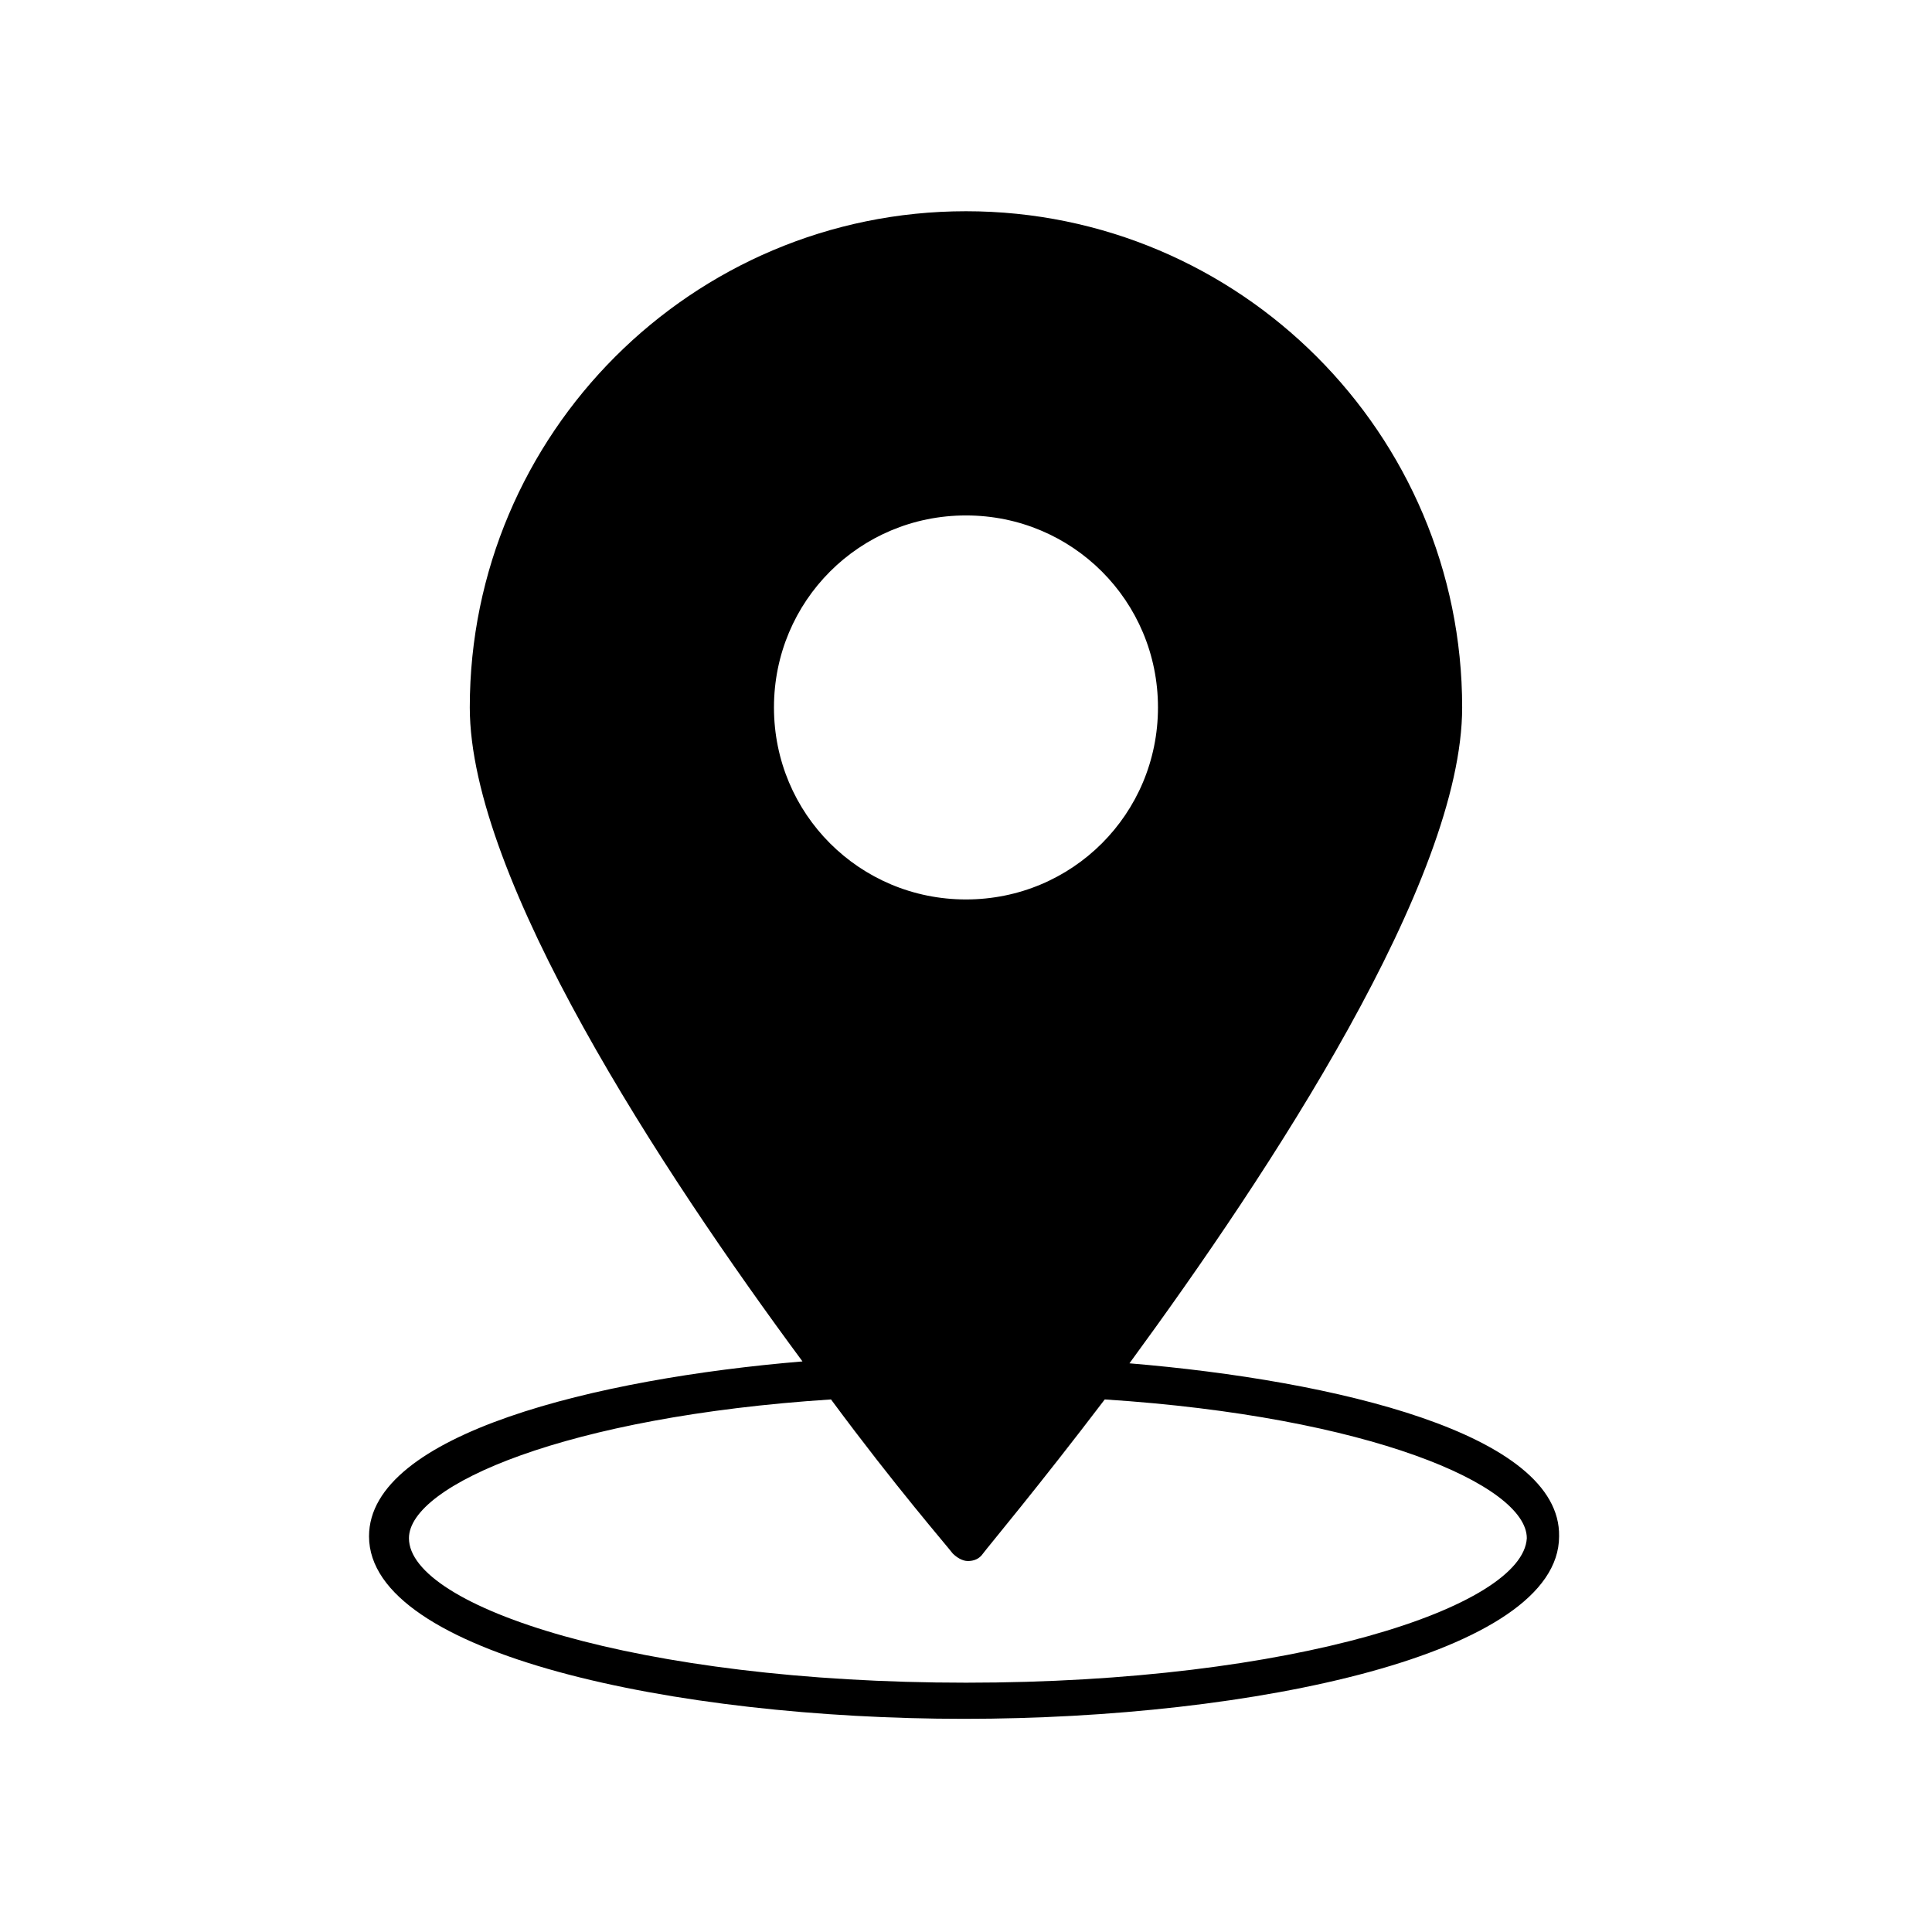 <?xml version="1.0" encoding="UTF-8"?>
<!-- The Best Svg Icon site in the world: iconSvg.co, Visit us! https://iconsvg.co -->
<svg fill="#000000" width="800px" height="800px" version="1.1" viewBox="144 144 512 512" xmlns="http://www.w3.org/2000/svg">
 <path d="m443.32 505.29c37.285-50.883 88.168-127.96 88.168-173.81 0-72.547-58.945-131.5-131.49-131.5-72.551 0-131.5 58.949-131.5 131.5 0 45.344 50.883 122.93 88.168 173.31-54.41 4.535-114.87 19.145-114.87 46.352 0 31.234 81.113 48.367 157.69 48.367s157.69-17.129 157.69-48.367c0.504-27.203-59.449-41.312-113.86-45.848zm-94.211-173.81c0-28.215 22.672-50.883 50.883-50.883 28.215 0 50.883 22.672 50.883 50.883 0 28.215-22.672 50.883-50.883 50.883-28.211 0-50.883-22.668-50.883-50.883zm50.887 258.45c-87.16 0-147.62-20.152-147.62-38.289 0-14.105 41.816-32.242 111.85-36.777 17.129 23.176 30.73 38.793 32.242 40.809 1.008 1.008 2.519 2.016 4.031 2.016 1.512 0 3.023-0.504 4.031-2.016 1.512-2.016 14.609-17.633 32.242-40.809 70.031 4.535 111.85 22.672 111.85 36.777-1.012 18.137-61.469 38.289-148.62 38.289z"/>
</svg>